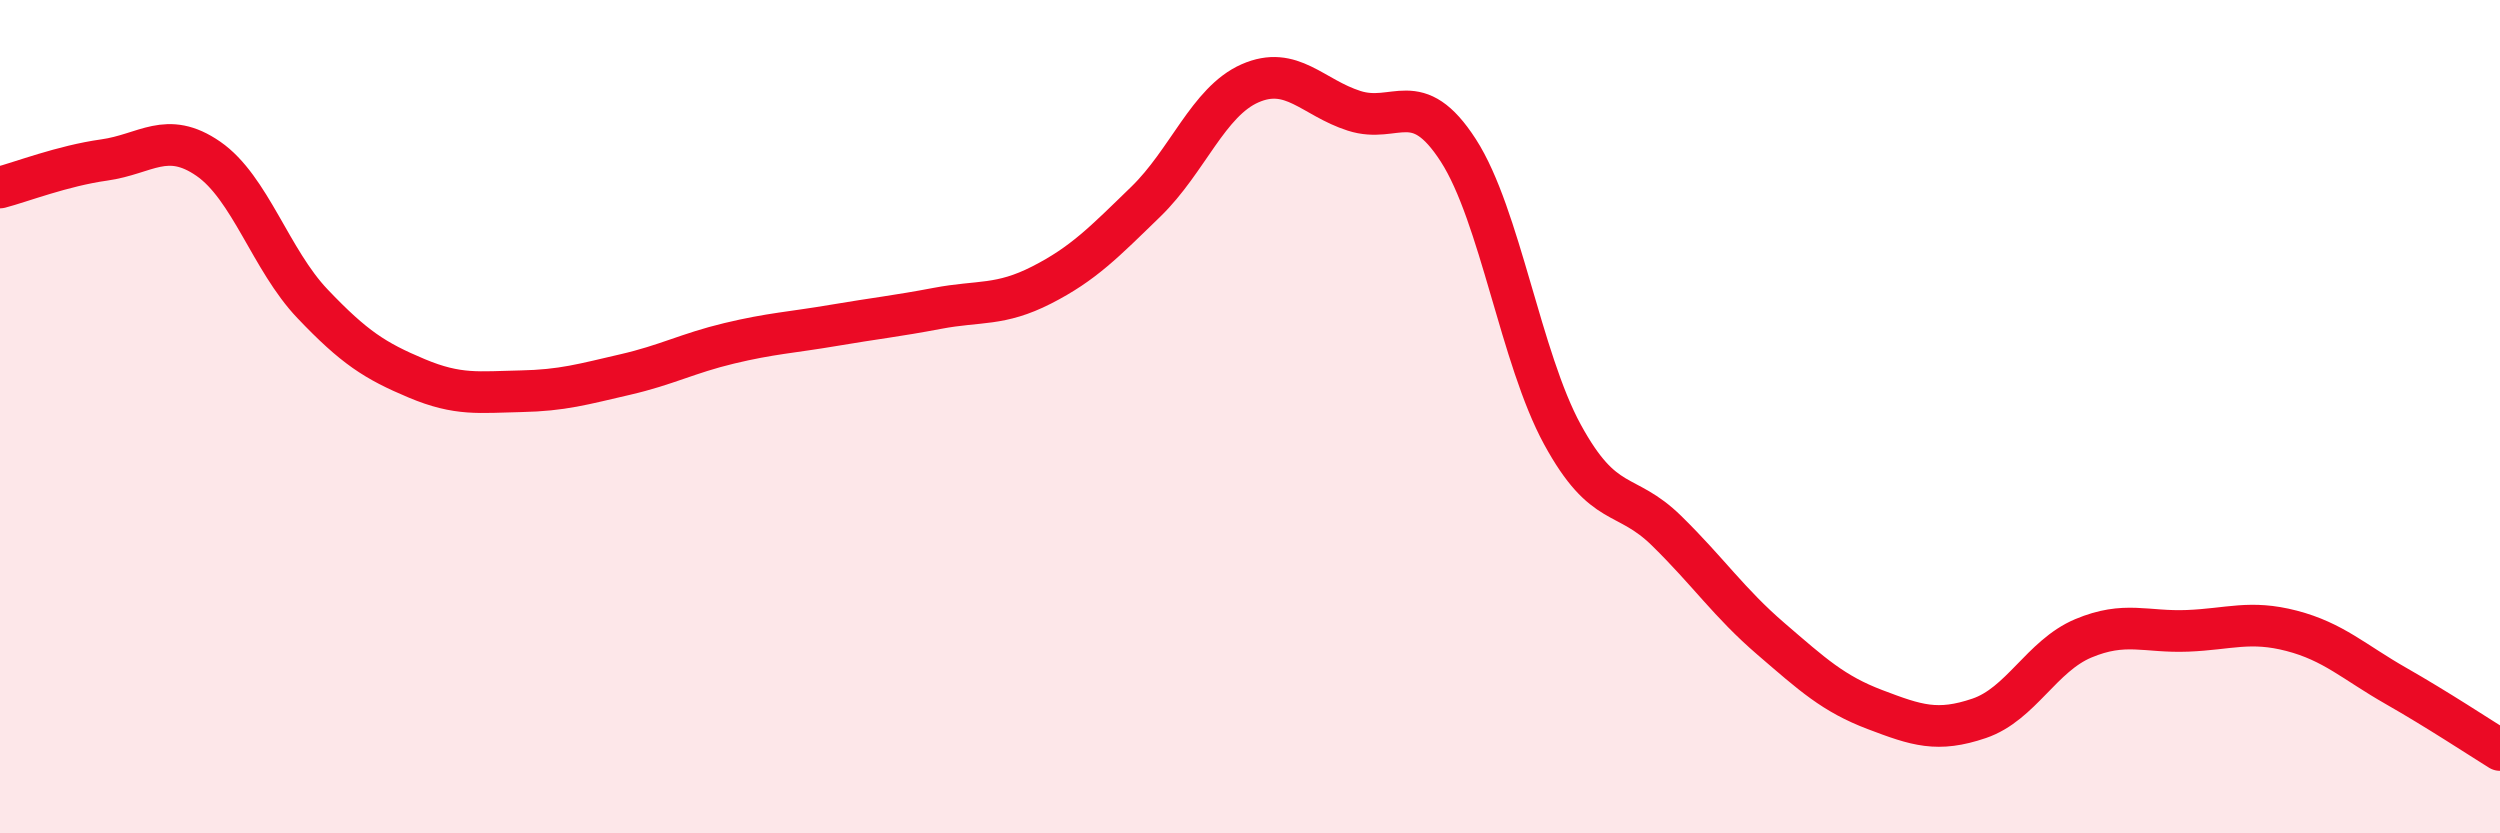 
    <svg width="60" height="20" viewBox="0 0 60 20" xmlns="http://www.w3.org/2000/svg">
      <path
        d="M 0,4.5 C 0.5,4.37 1.5,3.98 2.5,3.84 C 3.5,3.7 4,3.12 5,3.81 C 6,4.5 6.5,6.24 7.5,7.29 C 8.5,8.34 9,8.66 10,9.08 C 11,9.5 11.5,9.41 12.5,9.39 C 13.5,9.37 14,9.22 15,8.99 C 16,8.76 16.5,8.48 17.5,8.24 C 18.5,8 19,7.98 20,7.81 C 21,7.64 21.5,7.59 22.5,7.4 C 23.5,7.21 24,7.35 25,6.84 C 26,6.33 26.5,5.81 27.5,4.84 C 28.5,3.87 29,2.44 30,2 C 31,1.56 31.5,2.34 32.5,2.66 C 33.5,2.98 34,2.06 35,3.61 C 36,5.16 36.5,8.6 37.5,10.43 C 38.5,12.26 39,11.76 40,12.74 C 41,13.72 41.5,14.47 42.5,15.33 C 43.5,16.19 44,16.65 45,17.03 C 46,17.41 46.5,17.58 47.5,17.24 C 48.5,16.9 49,15.74 50,15.32 C 51,14.9 51.5,15.18 52.5,15.14 C 53.5,15.1 54,14.88 55,15.14 C 56,15.4 56.5,15.89 57.5,16.46 C 58.5,17.03 59.5,17.69 60,18L60 20L0 20Z"
        fill="#EB0A25"
        opacity="0.1"
        stroke-linecap="round"
        stroke-linejoin="round"
      />
      <path
        d="M 0,4.5 C 0.5,4.37 1.5,3.98 2.5,3.84 C 3.5,3.7 4,3.12 5,3.81 C 6,4.5 6.5,6.24 7.5,7.29 C 8.5,8.34 9,8.66 10,9.08 C 11,9.5 11.5,9.41 12.5,9.39 C 13.5,9.37 14,9.22 15,8.99 C 16,8.76 16.5,8.48 17.5,8.24 C 18.5,8 19,7.98 20,7.81 C 21,7.64 21.5,7.59 22.5,7.4 C 23.5,7.21 24,7.35 25,6.84 C 26,6.33 26.5,5.81 27.5,4.84 C 28.5,3.87 29,2.44 30,2 C 31,1.56 31.5,2.34 32.5,2.66 C 33.5,2.98 34,2.06 35,3.61 C 36,5.16 36.5,8.6 37.5,10.43 C 38.5,12.26 39,11.76 40,12.74 C 41,13.72 41.5,14.47 42.5,15.33 C 43.5,16.19 44,16.65 45,17.03 C 46,17.41 46.5,17.58 47.5,17.24 C 48.5,16.9 49,15.74 50,15.32 C 51,14.9 51.5,15.18 52.5,15.14 C 53.5,15.1 54,14.88 55,15.14 C 56,15.4 56.5,15.89 57.5,16.46 C 58.5,17.03 59.5,17.69 60,18"
        stroke="#EB0A25"
        stroke-width="1"
        fill="none"
        stroke-linecap="round"
        stroke-linejoin="round"
      />
    </svg>
  